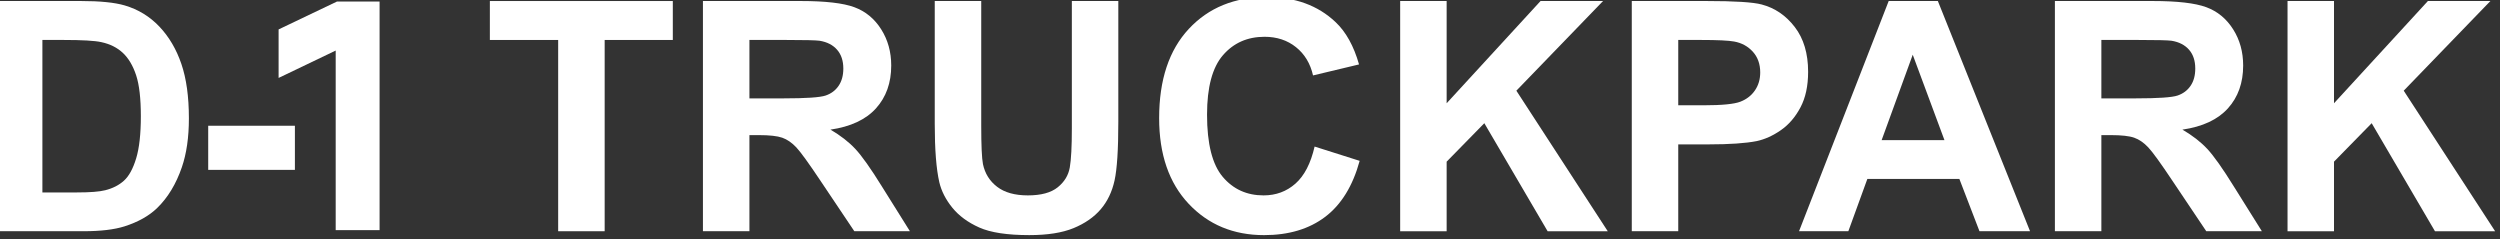 <?xml version="1.0" encoding="UTF-8" standalone="no"?>
<!DOCTYPE svg PUBLIC "-//W3C//DTD SVG 1.1//EN" "http://www.w3.org/Graphics/SVG/1.1/DTD/svg11.dtd">
<svg width="100%" height="100%" viewBox="0 0 1965 188" version="1.1" xmlns="http://www.w3.org/2000/svg" xmlns:xlink="http://www.w3.org/1999/xlink" xml:space="preserve" xmlns:serif="http://www.serif.com/" style="fill-rule:evenodd;clip-rule:evenodd;stroke-linejoin:round;stroke-miterlimit:2;">
    <rect x="0" y="0" width="1965" height="188" fill="#333333" stroke="none"/>
    <g transform="matrix(1,0,0,1,-81499.5,-56477.6)">
        <g transform="matrix(8.333,0,0,8.333,0,0)">
            <g transform="matrix(1,0,0,1,9784.33,6795.72)">
                <path d="M0,-14.368L0,0.014L3.273,0.014C4.498,0.014 5.382,-0.055 5.925,-0.193C6.636,-0.371 7.226,-0.672 7.695,-1.097C8.164,-1.521 8.547,-2.22 8.843,-3.193C9.139,-4.165 9.287,-5.491 9.287,-7.17C9.287,-8.848 9.139,-10.137 8.843,-11.035C8.547,-11.934 8.132,-12.635 7.599,-13.139C7.065,-13.642 6.389,-13.983 5.569,-14.16C4.957,-14.299 3.758,-14.368 1.971,-14.368L0,-14.368ZM-4.385,-18.041L3.629,-18.041C5.436,-18.041 6.813,-17.903 7.762,-17.626C9.035,-17.251 10.126,-16.585 11.035,-15.627C11.943,-14.669 12.635,-13.496 13.108,-12.109C13.582,-10.722 13.819,-9.011 13.819,-6.977C13.819,-5.19 13.598,-3.649 13.152,-2.356C12.609,-0.776 11.834,0.503 10.827,1.481C10.066,2.221 9.04,2.799 7.746,3.214C6.779,3.52 5.485,3.673 3.865,3.673L-4.385,3.673L-4.385,-18.041Z" style="fill:white;fill-rule:nonzero;"/>
            </g>
        </g>
        <g transform="matrix(8.333,0,0,8.333,0,0)">
            <g transform="matrix(1,0,0,1,9832.98,6777.68)">
                <path d="M0,21.714L0,3.673L-6.443,3.673L-6.443,0L10.813,0L10.813,3.673L4.385,3.673L4.385,21.714L0,21.714Z" style="fill:white;fill-rule:nonzero;"/>
            </g>
        </g>
        <g transform="matrix(8.333,0,0,8.333,0,0)">
            <g transform="matrix(1,0,0,1,9851.02,6790.21)">
                <path d="M0,-3.348L3.243,-3.348C5.347,-3.348 6.66,-3.437 7.184,-3.615C7.707,-3.792 8.116,-4.098 8.412,-4.533C8.709,-4.967 8.857,-5.51 8.857,-6.162C8.857,-6.892 8.662,-7.483 8.271,-7.932C7.881,-8.381 7.331,-8.665 6.62,-8.784C6.265,-8.833 5.198,-8.858 3.421,-8.858L0,-8.858L0,-3.348ZM-4.385,9.183L-4.385,-12.531L4.843,-12.531C7.163,-12.531 8.85,-12.336 9.9,-11.946C10.953,-11.556 11.795,-10.862 12.426,-9.865C13.059,-8.868 13.375,-7.727 13.375,-6.443C13.375,-4.814 12.896,-3.469 11.938,-2.407C10.979,-1.346 9.548,-0.677 7.643,-0.4C8.59,0.153 9.373,0.76 9.99,1.422C10.607,2.083 11.439,3.258 12.486,4.946L15.137,9.183L9.894,9.183L6.725,4.458C5.598,2.769 4.828,1.706 4.414,1.266C3.998,0.827 3.559,0.526 3.096,0.362C2.631,0.199 1.896,0.118 0.889,0.118L0,0.118L0,9.183L-4.385,9.183Z" style="fill:white;fill-rule:nonzero;"/>
            </g>
        </g>
        <g transform="matrix(8.333,0,0,8.333,0,0)">
            <g transform="matrix(1,0,0,1,9868.5,6799.76)">
                <path d="M0,-22.084L4.385,-22.084L4.385,-10.323C4.385,-8.457 4.439,-7.248 4.548,-6.695C4.735,-5.806 5.182,-5.092 5.889,-4.554C6.594,-4.016 7.559,-3.747 8.783,-3.747C10.027,-3.747 10.966,-4.001 11.598,-4.51C12.23,-5.019 12.609,-5.643 12.738,-6.384C12.867,-7.124 12.932,-8.354 12.932,-10.072L12.932,-22.084L17.315,-22.084L17.315,-10.679C17.315,-8.072 17.197,-6.23 16.96,-5.154C16.723,-4.078 16.285,-3.169 15.648,-2.429C15.012,-1.688 14.16,-1.098 13.094,-0.659C12.027,-0.22 10.635,0 8.917,0C6.844,0 5.271,-0.239 4.199,-0.718C3.128,-1.197 2.281,-1.819 1.66,-2.584C1.037,-3.35 0.627,-4.152 0.43,-4.991C0.144,-6.235 0,-8.072 0,-10.501L0,-22.084Z" style="fill:white;fill-rule:nonzero;"/>
            </g>
        </g>
        <g transform="matrix(8.333,0,0,8.333,0,0)">
            <g transform="matrix(1,0,0,1,9904.33,6785.66)">
                <path d="M0,5.747L4.25,7.095C3.599,9.465 2.516,11.225 1,12.375C-0.517,13.526 -2.439,14.101 -4.77,14.101C-7.653,14.101 -10.023,13.116 -11.879,11.146C-13.736,9.176 -14.664,6.483 -14.664,3.066C-14.664,-0.548 -13.73,-3.355 -11.864,-5.354C-9.998,-7.354 -7.545,-8.354 -4.503,-8.354C-1.848,-8.354 0.311,-7.568 1.97,-5.999C2.957,-5.07 3.697,-3.737 4.191,-2L-0.148,-0.962C-0.405,-2.088 -0.941,-2.977 -1.756,-3.628C-2.57,-4.28 -3.561,-4.607 -4.725,-4.607C-6.335,-4.607 -7.641,-4.029 -8.643,-2.873C-9.646,-1.718 -10.146,0.153 -10.146,2.74C-10.146,5.485 -9.652,7.44 -8.665,8.605C-7.678,9.771 -6.395,10.353 -4.814,10.353C-3.649,10.353 -2.646,9.983 -1.808,9.243C-0.969,8.502 -0.365,7.337 0,5.747" style="fill:white;fill-rule:nonzero;"/>
            </g>
        </g>
        <g transform="matrix(8.333,0,0,8.333,0,0)">
            <g transform="matrix(1,0,0,1,9912.4,6777.68)">
                <path d="M0,21.714L0,0L4.384,0L4.384,9.643L13.241,0L19.137,0L10.96,8.458L19.58,21.714L13.908,21.714L7.938,11.524L4.384,15.152L4.384,21.714L0,21.714Z" style="fill:white;fill-rule:nonzero;"/>
            </g>
        </g>
        <g transform="matrix(8.333,0,0,8.333,0,0)">
            <g transform="matrix(1,0,0,1,9938.63,6795.72)">
                <path d="M0,-14.368L0,-8.206L2.4,-8.206C4.129,-8.206 5.283,-8.32 5.865,-8.547C6.449,-8.774 6.906,-9.13 7.236,-9.614C7.566,-10.097 7.732,-10.66 7.732,-11.302C7.732,-12.092 7.5,-12.743 7.037,-13.257C6.572,-13.77 5.984,-14.091 5.273,-14.22C4.75,-14.318 3.699,-14.368 2.119,-14.368L0,-14.368ZM-4.383,3.673L-4.383,-18.041L2.652,-18.041C5.318,-18.041 7.057,-17.932 7.865,-17.715C9.109,-17.389 10.152,-16.681 10.99,-15.59C11.83,-14.499 12.25,-13.089 12.25,-11.361C12.25,-10.028 12.008,-8.908 11.523,-7.999C11.041,-7.09 10.426,-6.377 9.68,-5.859C8.934,-5.34 8.178,-4.997 7.406,-4.829C6.359,-4.622 4.844,-4.518 2.859,-4.518L0,-4.518L0,3.673L-4.383,3.673Z" style="fill:white;fill-rule:nonzero;"/>
            </g>
        </g>
        <g transform="matrix(8.333,0,0,8.333,0,0)">
            <g transform="matrix(1,0,0,1,9963.74,6786.27)">
                <path d="M0,4.532L-2.992,-3.525L-5.926,4.532L0,4.532ZM8.072,13.123L3.303,13.123L1.406,8.191L-7.273,8.191L-9.066,13.123L-13.717,13.123L-5.26,-8.591L-0.623,-8.591L8.072,13.123Z" style="fill:white;fill-rule:nonzero;"/>
            </g>
        </g>
        <g transform="matrix(8.333,0,0,8.333,0,0)">
            <g transform="matrix(1,0,0,1,9978.54,6790.21)">
                <path d="M0,-3.348L3.244,-3.348C5.348,-3.348 6.66,-3.437 7.184,-3.615C7.707,-3.792 8.117,-4.098 8.414,-4.533C8.711,-4.967 8.857,-5.51 8.857,-6.162C8.857,-6.892 8.664,-7.483 8.273,-7.932C7.883,-8.381 7.332,-8.665 6.621,-8.784C6.266,-8.833 5.199,-8.858 3.422,-8.858L0,-8.858L0,-3.348ZM-4.383,9.183L-4.383,-12.531L4.844,-12.531C7.164,-12.531 8.852,-12.336 9.902,-11.946C10.955,-11.556 11.795,-10.862 12.428,-9.865C13.061,-8.868 13.375,-7.727 13.375,-6.443C13.375,-4.814 12.896,-3.469 11.939,-2.407C10.98,-1.346 9.549,-0.677 7.645,-0.4C8.592,0.153 9.375,0.76 9.992,1.422C10.607,2.083 11.439,3.258 12.486,4.946L15.139,9.183L9.895,9.183L6.725,4.458C5.6,2.769 4.83,1.706 4.414,1.266C4,0.827 3.561,0.526 3.096,0.362C2.633,0.199 1.896,0.118 0.891,0.118L0,0.118L0,9.183L-4.383,9.183Z" style="fill:white;fill-rule:nonzero;"/>
            </g>
        </g>
        <g transform="matrix(8.333,0,0,8.333,0,0)">
            <g transform="matrix(1,0,0,1,9996.1,6777.68)">
                <path d="M0,21.714L0,0L4.383,0L4.383,9.643L13.24,0L19.135,0L10.959,8.458L19.58,21.714L13.906,21.714L7.937,11.524L4.383,15.152L4.383,21.714L0,21.714Z" style="fill:white;fill-rule:nonzero;"/>
            </g>
        </g>
        <g transform="matrix(8.333,0,0,8.333,0,0)">
            <g transform="matrix(1,0,0,1,0,-590.156)">
                <rect x="9799.97" y="7379.6" width="8.177" height="4.162" style="fill:white;"/>
            </g>
        </g>
        <g transform="matrix(8.333,0,0,8.333,0,0)">
            <g transform="matrix(1,0,0,1,9806.61,6796.66)">
                <path d="M0,-16.302L0,-11.726L5.385,-14.308L5.385,2.628L9.525,2.628L9.525,-18.93L5.502,-18.93L0,-16.302Z" style="fill:white;fill-rule:nonzero;"/>
            </g>
        </g>
    </g>
</svg>
